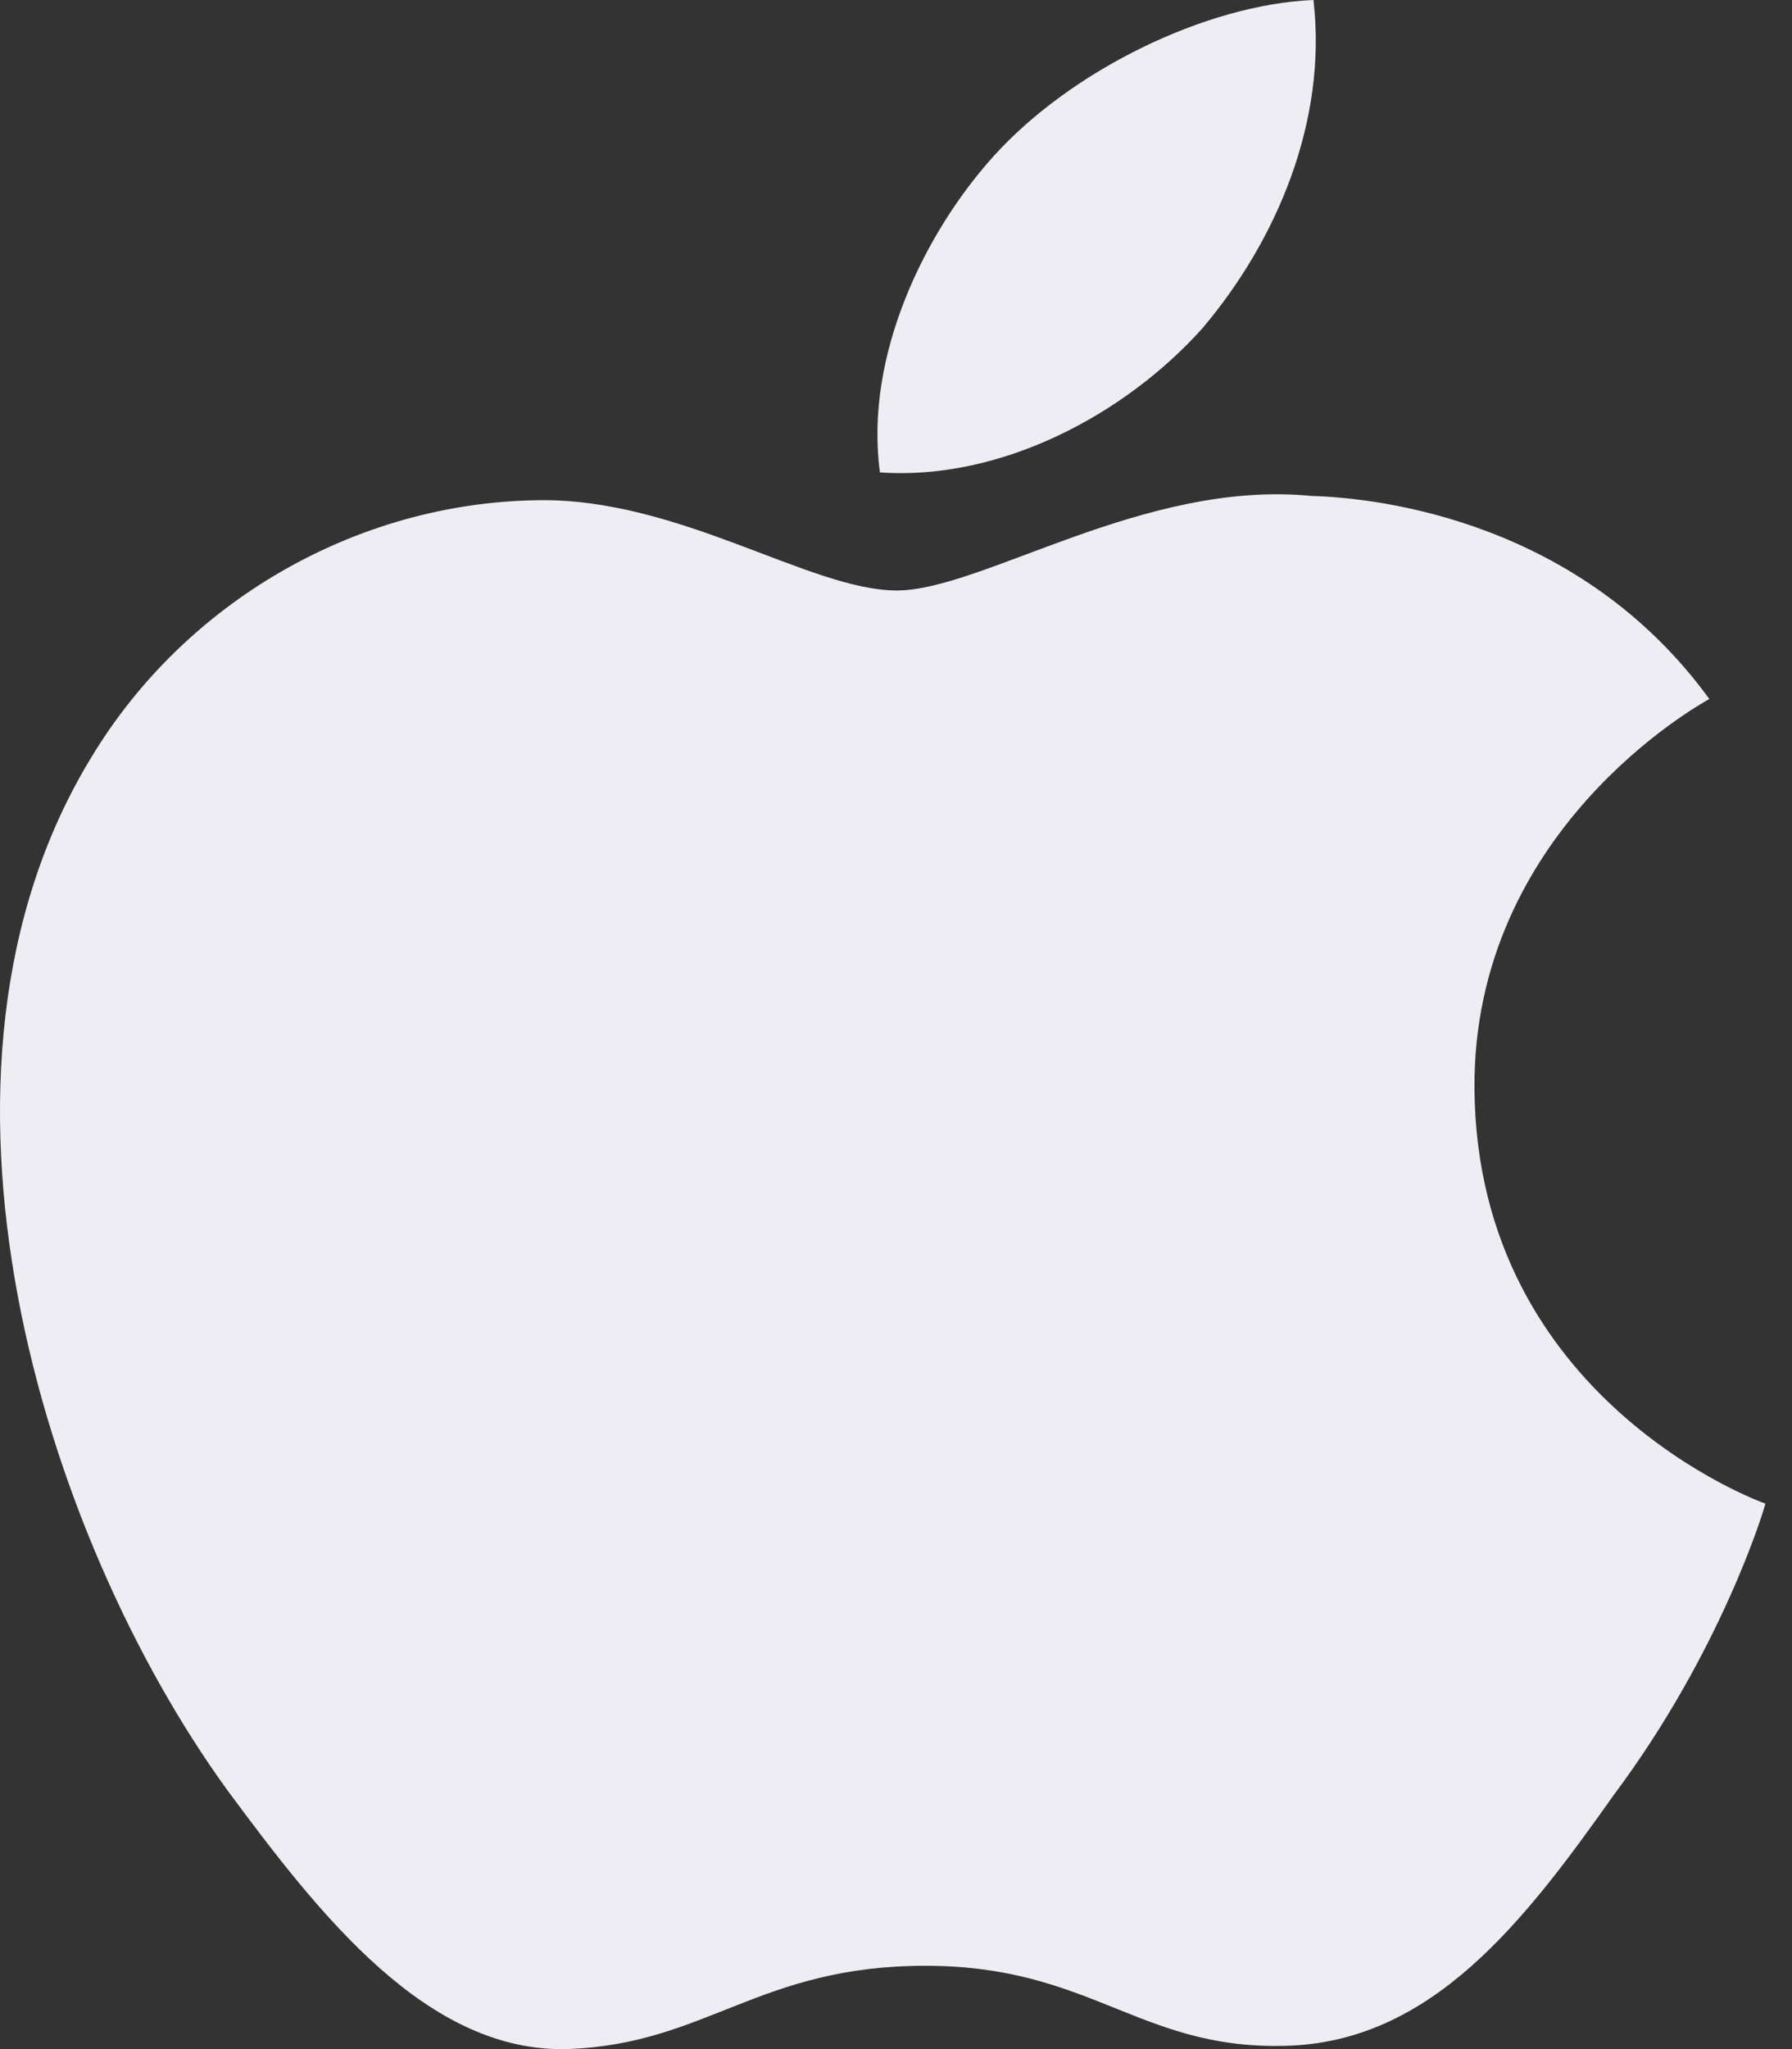 <?xml version="1.0" encoding="UTF-8"?> <svg xmlns="http://www.w3.org/2000/svg" width="21" height="24" viewBox="0 0 21 24" fill="none"><rect x="0" y="0" width="21" height="24" fill="#333333" stroke="none"/><path fill-rule="evenodd" clip-rule="evenodd" d="M17.279 12.763C17.251 9.731 19.909 8.256 20.031 8.187C18.525 6.115 16.191 5.832 15.371 5.809C13.41 5.614 11.51 6.916 10.509 6.916C9.492 6.916 7.954 5.827 6.296 5.859C4.162 5.89 2.166 7.056 1.073 8.866C-1.186 12.557 0.498 17.981 2.662 20.964C3.744 22.426 5.009 24.055 6.666 23.999C8.286 23.936 8.891 23.024 10.845 23.024C12.781 23.024 13.35 23.999 15.037 23.962C16.776 23.936 17.87 22.494 18.914 21.02C20.166 19.345 20.669 17.696 20.688 17.611C20.648 17.599 17.313 16.398 17.279 12.763ZM14.09 3.846C14.961 2.818 15.557 1.419 15.392 0C14.132 0.052 12.554 0.822 11.646 1.827C10.842 2.715 10.126 4.167 10.312 5.533C11.726 5.632 13.181 4.859 14.09 3.846Z" fill="#EFEDF4"></path></svg> 